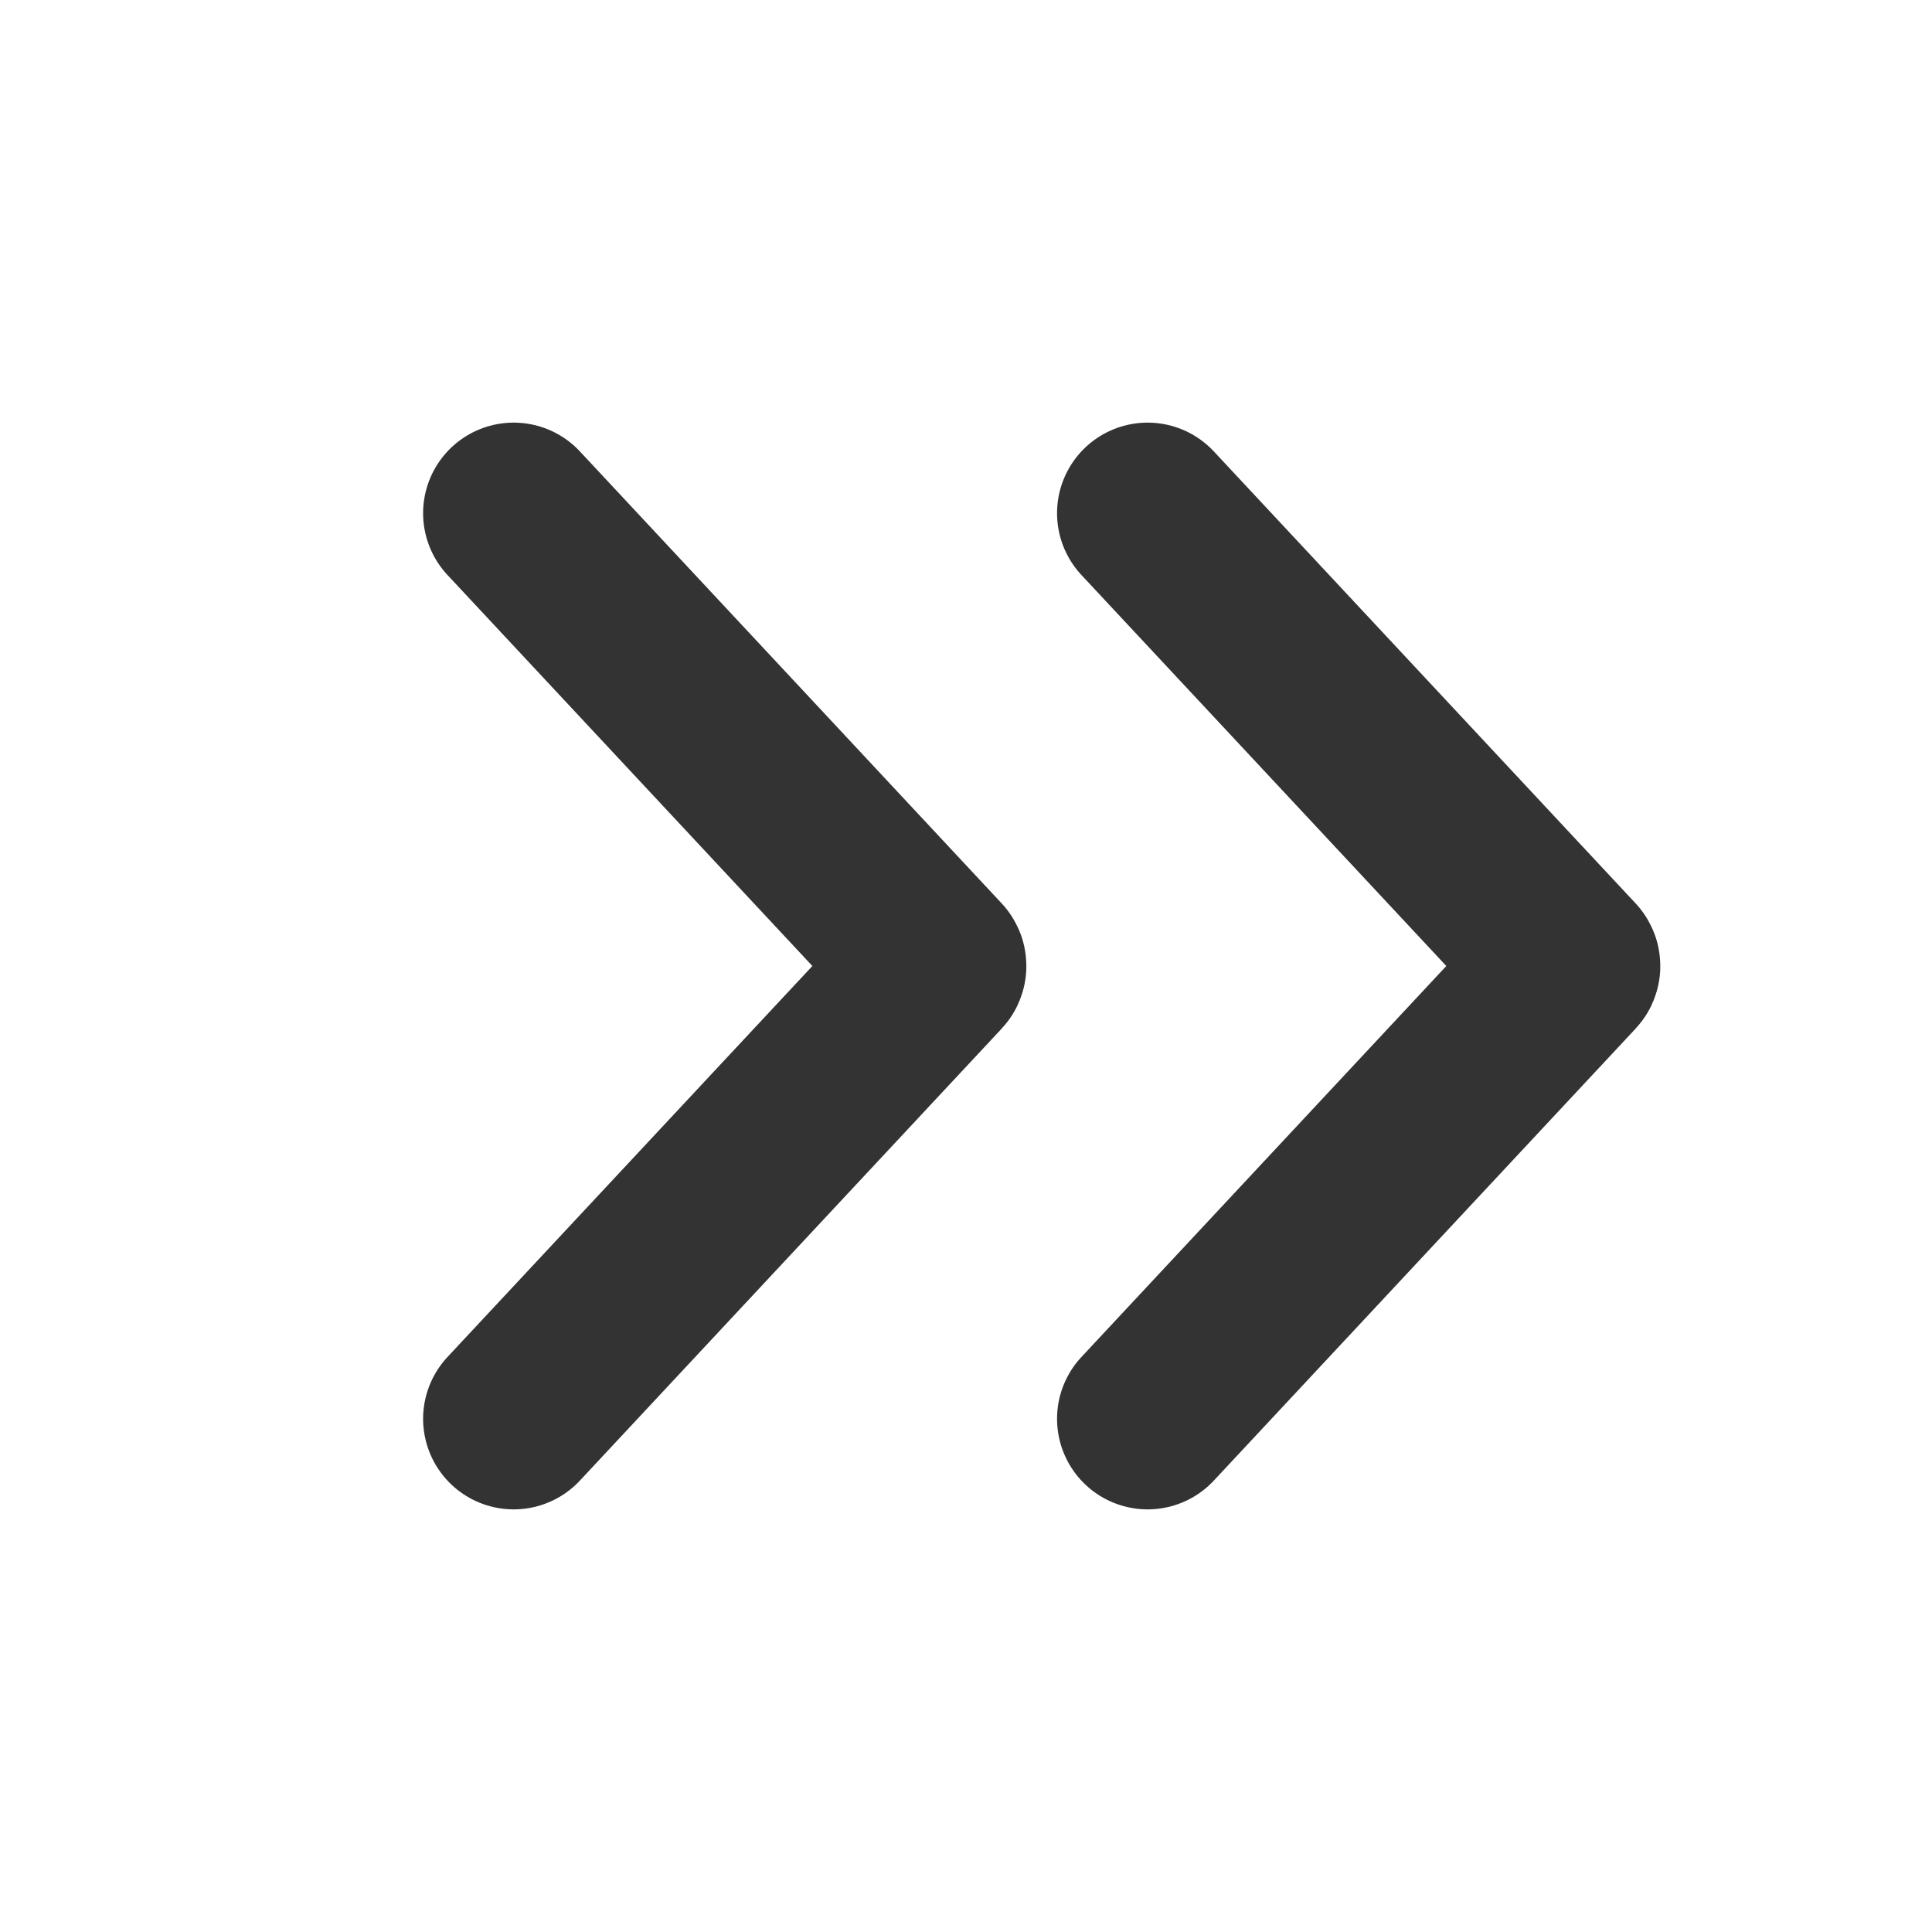 <svg xmlns="http://www.w3.org/2000/svg" width="16" height="16" viewBox="0 0 16 16" fill="none" stroke-width="1.5"><desc>双右箭头_小_双线</desc><g id="group-0" stroke="#333333" fill="#333333"><path d="M9.504 4.25L12.997 7.993C13.001 7.997 13.001 8.003 12.997 8.007L9.504 11.75" stroke-linecap="round" stroke-linejoin="round" fill="none" vector-effect="non-scaling-stroke"/></g><g id="group-1" stroke="#333333" fill="#333333"><path d="M4.254 4.25L7.747 7.993C7.751 7.997 7.751 8.003 7.747 8.007L4.254 11.75" stroke-linecap="round" stroke-linejoin="round" fill="none" vector-effect="non-scaling-stroke"/></g></svg>